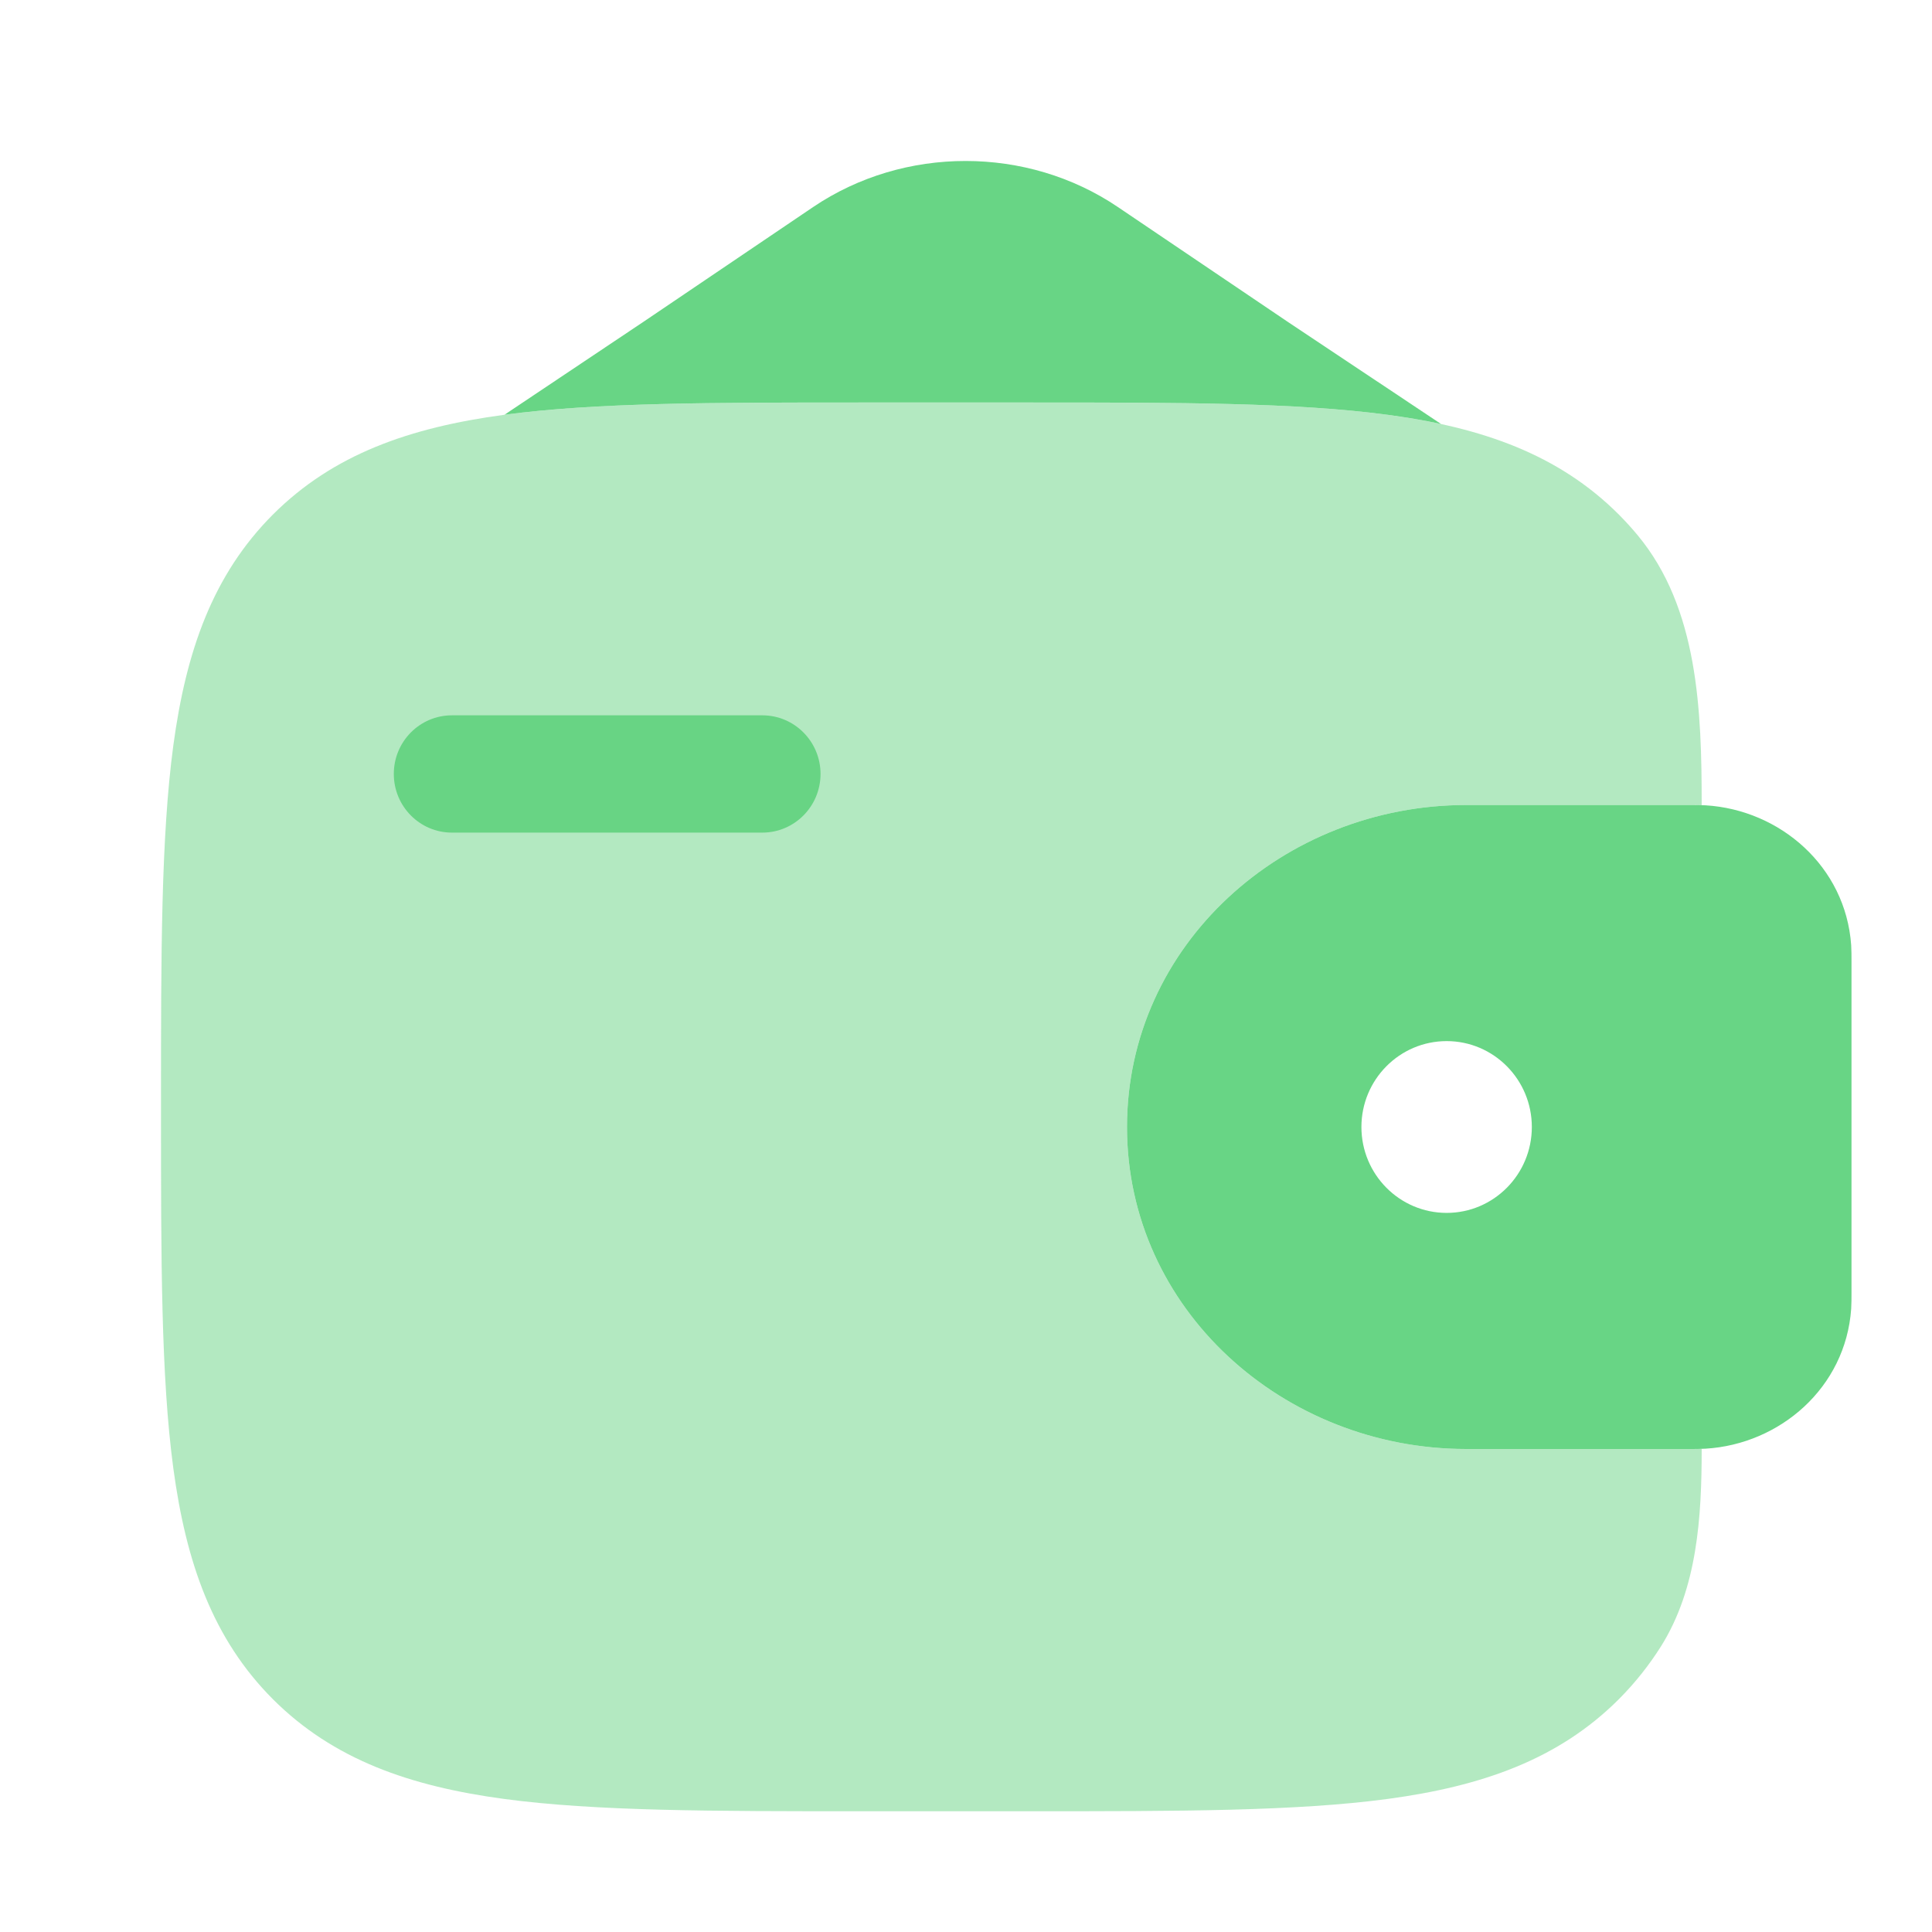 <?xml version="1.0" encoding="utf-8" ?>
<!-- Uploaded to: SVG Repo, www.svgrepo.com, Generator: SVG Repo Mixer Tools -->
<svg
  width="40px"
  height="40px"
  viewBox="0 0 24 24"
  fill="none"
  xmlns="http://www.w3.org/2000/svg"
>
<path
    d="M4.892 9.614C4.892 9.212 5.215 8.886 5.614 8.886H9.47C9.869 8.886 10.193 9.212 10.193 9.614C10.193 10.017 9.869 10.343 9.47 10.343H5.614C5.215 10.343 4.892 10.017 4.892 9.614Z"
    fill="#68D585"
  />
<path
    fill-rule="evenodd"
    clip-rule="evenodd"
    d="M21.188 10.004C21.126 10 21.058 10 20.988 10L20.971 10H18.215C15.944 10 14 11.736 14 14C14 16.264 15.944 18 18.215 18H20.971L20.988 18C21.058 18 21.126 18 21.188 17.996C22.111 17.94 22.927 17.239 22.996 16.259C23 16.195 23 16.126 23 16.062L23 16.044V11.956L23 11.938C23 11.874 23 11.805 22.996 11.741C22.927 10.761 22.111 10.06 21.188 10.004ZM17.971 15.067C18.555 15.067 19.029 14.589 19.029 14C19.029 13.411 18.555 12.933 17.971 12.933C17.386 12.933 16.912 13.411 16.912 14C16.912 14.589 17.386 15.067 17.971 15.067Z"
    fill="#68D585"
  />
<path
    opacity="0.5"
    d="M21.139 10.002C21.139 8.821 21.096 7.554 20.342 6.647C20.269 6.559 20.191 6.474 20.109 6.391C19.36 5.643 18.411 5.311 17.239 5.153C16.1 5 14.644 5 12.806 5H10.694C8.856 5 7.4 5 6.261 5.153C5.089 5.311 4.14 5.643 3.391 6.391C2.643 7.14 2.311 8.089 2.153 9.261C2 10.4 2 11.856 2 13.694V13.806C2 15.644 2 17.1 2.153 18.239C2.311 19.411 2.643 20.36 3.391 21.109C4.14 21.857 5.089 22.189 6.261 22.347C7.4 22.5 8.856 22.5 10.694 22.5H12.806C14.644 22.5 16.1 22.5 17.239 22.347C18.411 22.189 19.36 21.857 20.109 21.109C20.313 20.904 20.487 20.684 20.635 20.449C21.085 19.729 21.139 18.847 21.139 17.998C21.091 18 21.04 18 20.988 18L18.215 18C15.944 18 14 16.264 14 14C14 11.736 15.944 10 18.215 10L20.988 10C21.04 10 21.091 10 21.139 10.002Z"
    fill="#68D585"
  />
<path
    d="M10.101 2.572L8 3.993L6.267 5.152C7.405 5 8.859 5 10.694 5H12.806C14.644 5 16.1 5 17.239 5.153C17.468 5.184 17.689 5.221 17.901 5.267L16 4L13.887 2.572C12.759 1.809 11.23 1.809 10.101 2.572Z"
    fill="#68D585"
  />
</svg>
